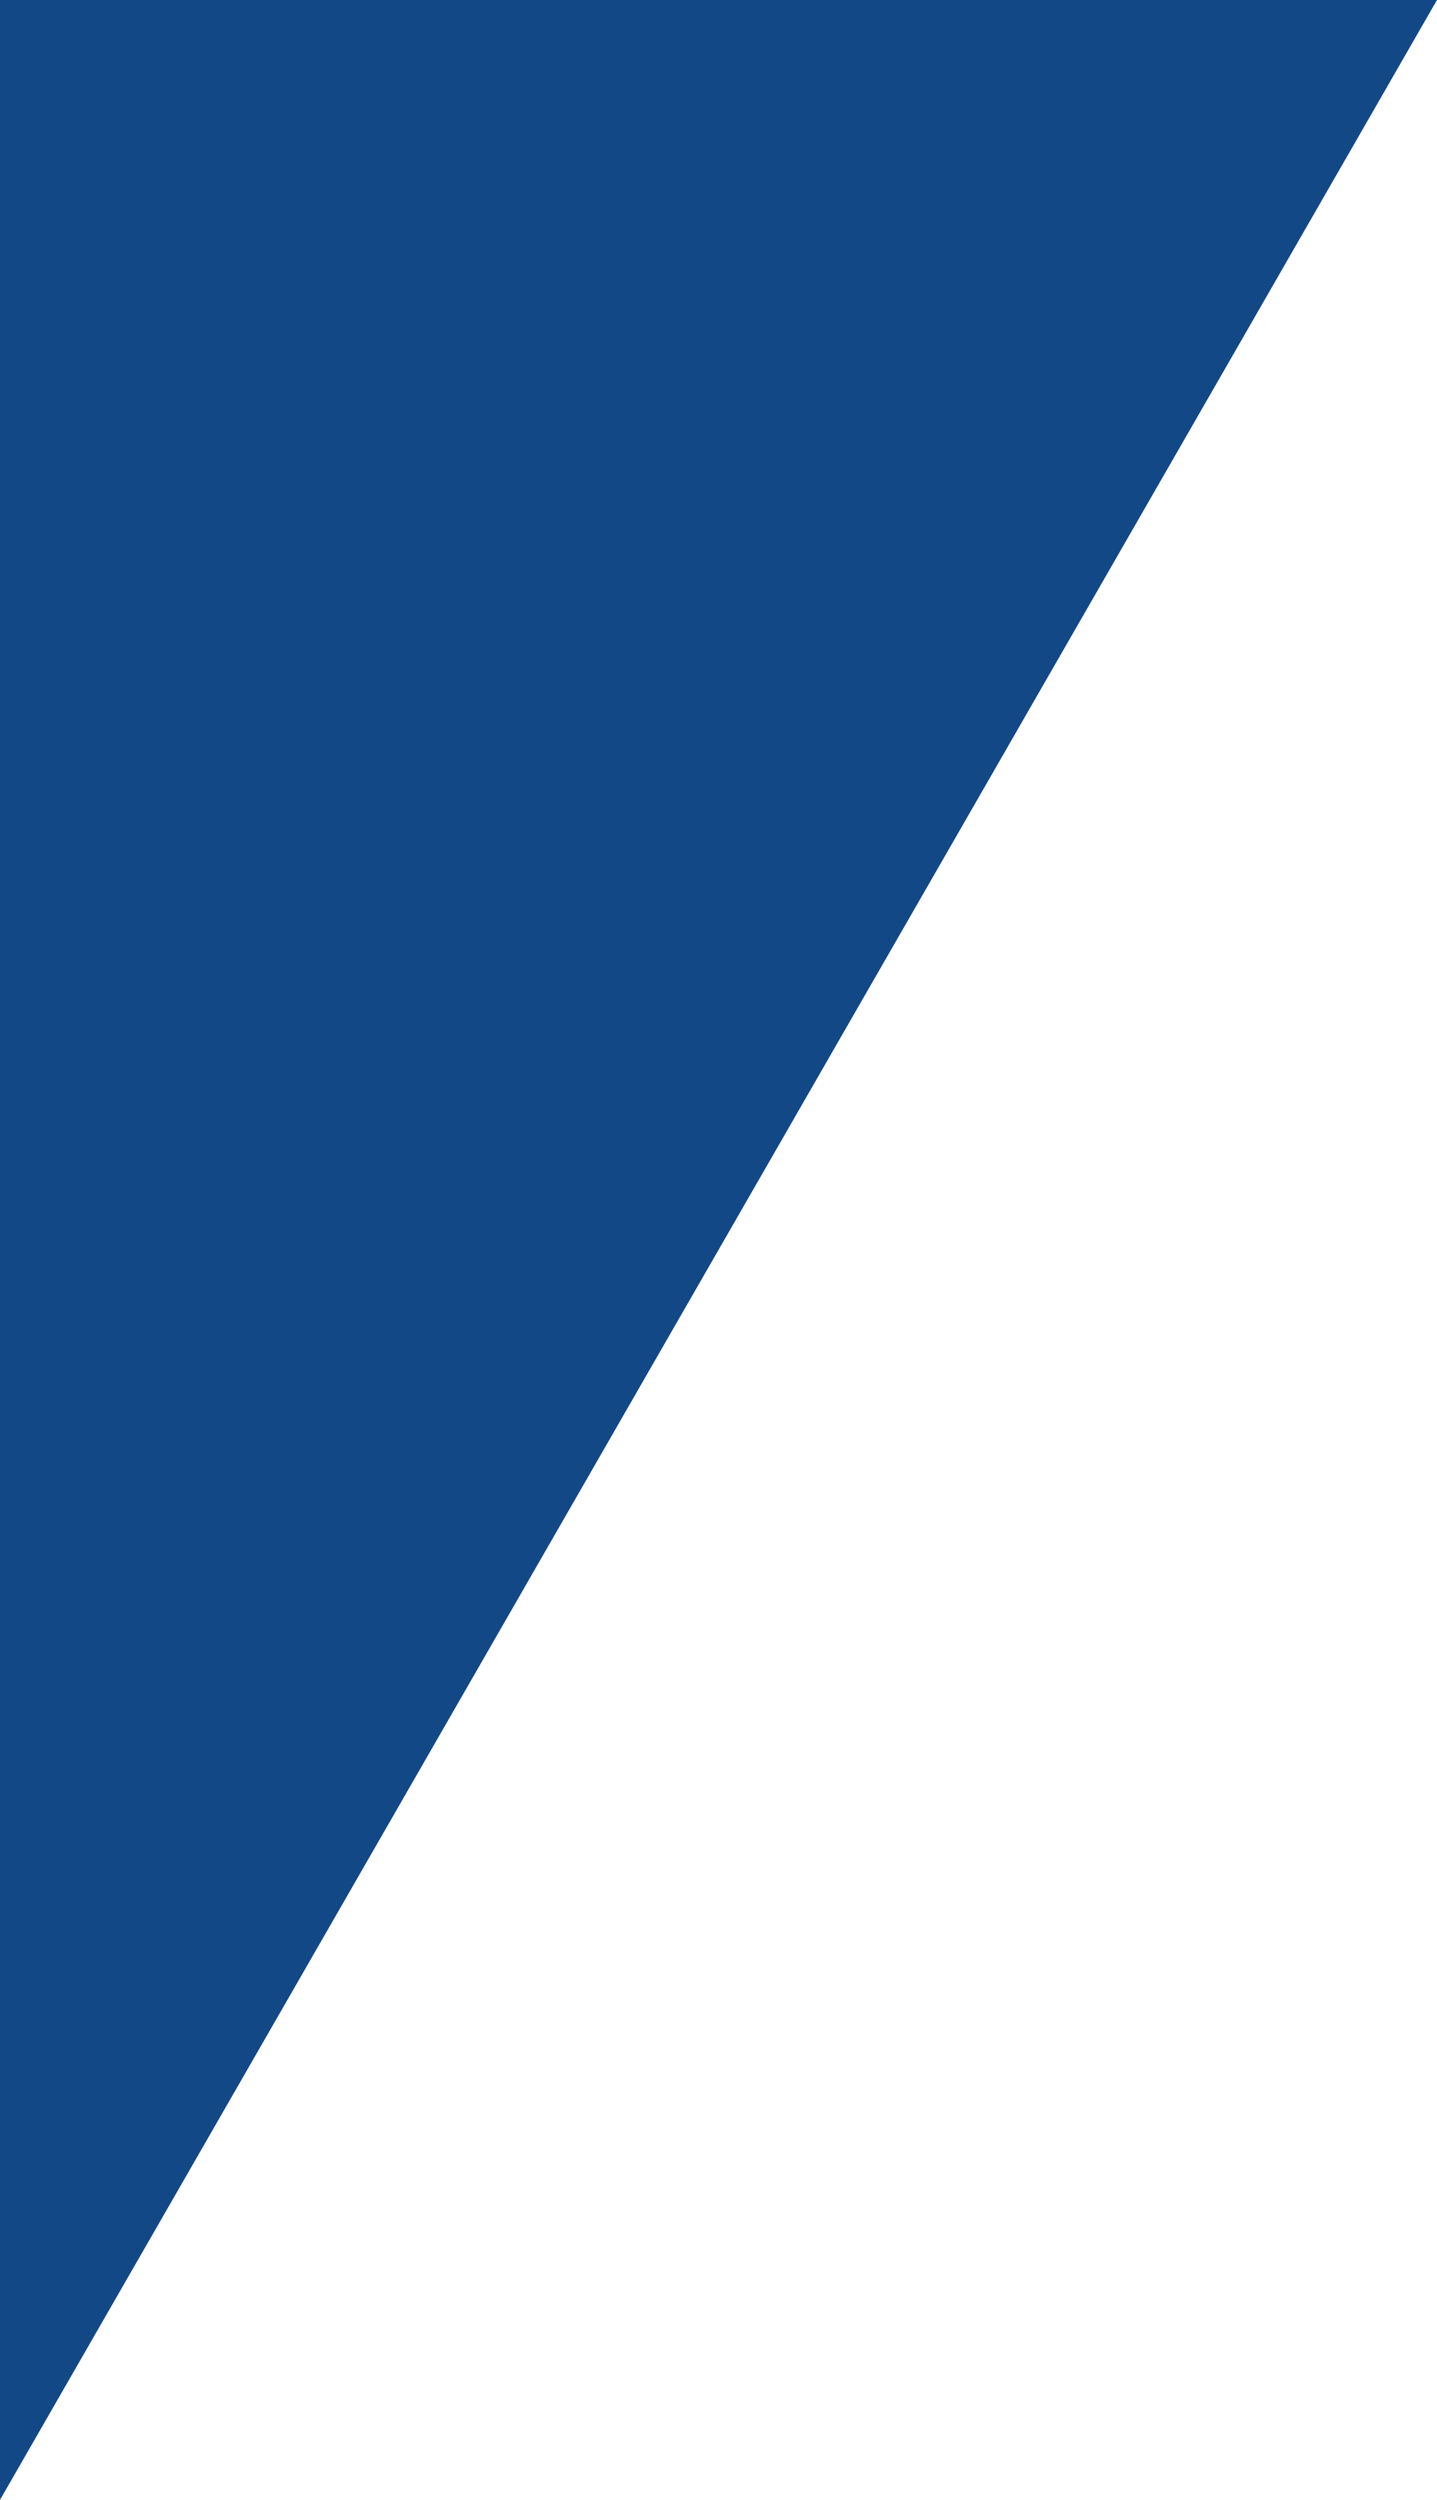 <?xml version="1.0" encoding="UTF-8"?> <svg xmlns="http://www.w3.org/2000/svg" width="23" height="40" viewBox="0 0 23 40" fill="none"> <path d="M5.72205e-06 40L23 0L5.72205e-06 3.9617e-06V40Z" fill="#134887"></path> </svg> 
